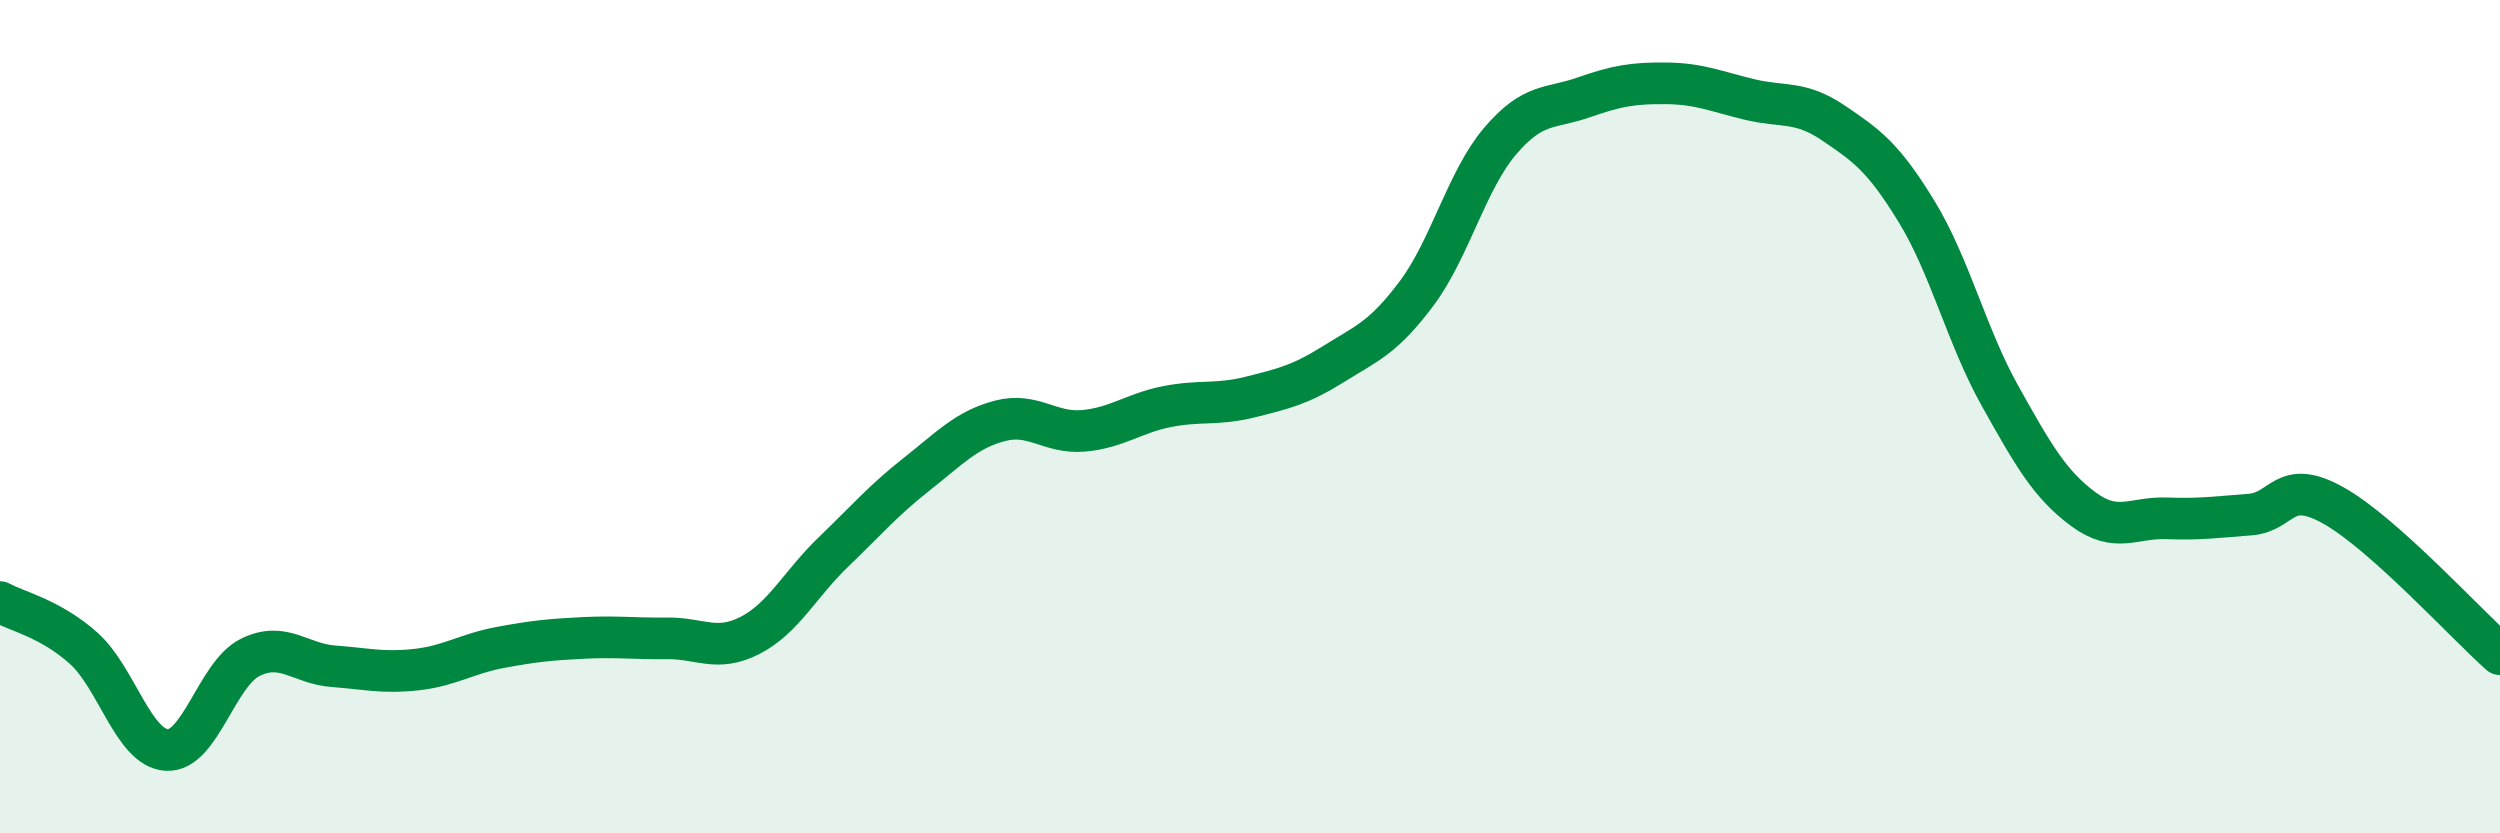 
    <svg width="60" height="20" viewBox="0 0 60 20" xmlns="http://www.w3.org/2000/svg">
      <path
        d="M 0,14.45 C 0.4,14.67 1.2,14.84 2,15.55 C 2.8,16.26 3.2,17.95 4,18 C 4.8,18.05 5.2,16.18 6,15.78 C 6.8,15.38 7.2,15.93 8,15.99 C 8.8,16.05 9.2,16.16 10,16.07 C 10.8,15.98 11.2,15.69 12,15.54 C 12.8,15.39 13.2,15.35 14,15.31 C 14.8,15.27 15.2,15.33 16,15.32 C 16.8,15.31 17.2,15.66 18,15.25 C 18.8,14.84 19.2,14.02 20,13.25 C 20.8,12.48 21.2,12.01 22,11.38 C 22.8,10.75 23.2,10.31 24,10.1 C 24.8,9.89 25.2,10.41 26,10.34 C 26.8,10.27 27.2,9.92 28,9.76 C 28.8,9.6 29.2,9.73 30,9.53 C 30.8,9.33 31.2,9.24 32,8.74 C 32.8,8.24 33.2,8.11 34,7.04 C 34.8,5.97 35.2,4.33 36,3.39 C 36.8,2.45 37.2,2.62 38,2.34 C 38.8,2.06 39.2,1.99 40,2 C 40.8,2.01 41.2,2.2 42,2.39 C 42.8,2.58 43.2,2.41 44,2.95 C 44.8,3.49 45.2,3.77 46,5.08 C 46.8,6.39 47.2,8.07 48,9.5 C 48.8,10.93 49.2,11.63 50,12.22 C 50.8,12.81 51.2,12.41 52,12.44 C 52.8,12.47 53.2,12.41 54,12.35 C 54.8,12.29 54.8,11.46 56,12.13 C 57.2,12.8 59.2,14.99 60,15.7L60 20L0 20Z"
        fill="#008740"
        opacity="0.1"
        stroke-linecap="round"
        stroke-linejoin="round"
      />
      <path
        d="M 0,14.45 C 0.4,14.67 1.2,14.84 2,15.55 C 2.8,16.26 3.2,17.95 4,18 C 4.8,18.05 5.2,16.18 6,15.78 C 6.8,15.38 7.2,15.93 8,15.99 C 8.8,16.05 9.2,16.16 10,16.07 C 10.8,15.98 11.2,15.69 12,15.54 C 12.8,15.39 13.2,15.35 14,15.31 C 14.8,15.27 15.2,15.33 16,15.32 C 16.8,15.31 17.2,15.66 18,15.25 C 18.8,14.84 19.2,14.02 20,13.25 C 20.8,12.48 21.2,12.01 22,11.38 C 22.8,10.75 23.2,10.31 24,10.1 C 24.8,9.89 25.2,10.41 26,10.34 C 26.8,10.27 27.2,9.92 28,9.76 C 28.8,9.6 29.2,9.73 30,9.53 C 30.8,9.33 31.2,9.24 32,8.74 C 32.8,8.24 33.2,8.11 34,7.04 C 34.8,5.97 35.2,4.33 36,3.39 C 36.8,2.45 37.2,2.62 38,2.34 C 38.8,2.06 39.2,1.99 40,2 C 40.8,2.01 41.2,2.2 42,2.39 C 42.8,2.58 43.2,2.41 44,2.95 C 44.8,3.49 45.2,3.77 46,5.08 C 46.8,6.39 47.2,8.07 48,9.5 C 48.8,10.93 49.2,11.63 50,12.22 C 50.8,12.81 51.2,12.41 52,12.44 C 52.8,12.47 53.2,12.41 54,12.35 C 54.8,12.29 54.8,11.46 56,12.13 C 57.2,12.8 59.2,14.99 60,15.7"
        stroke="#008740"
        stroke-width="1"
        fill="none"
        stroke-linecap="round"
        stroke-linejoin="round"
      />
    </svg>
  
